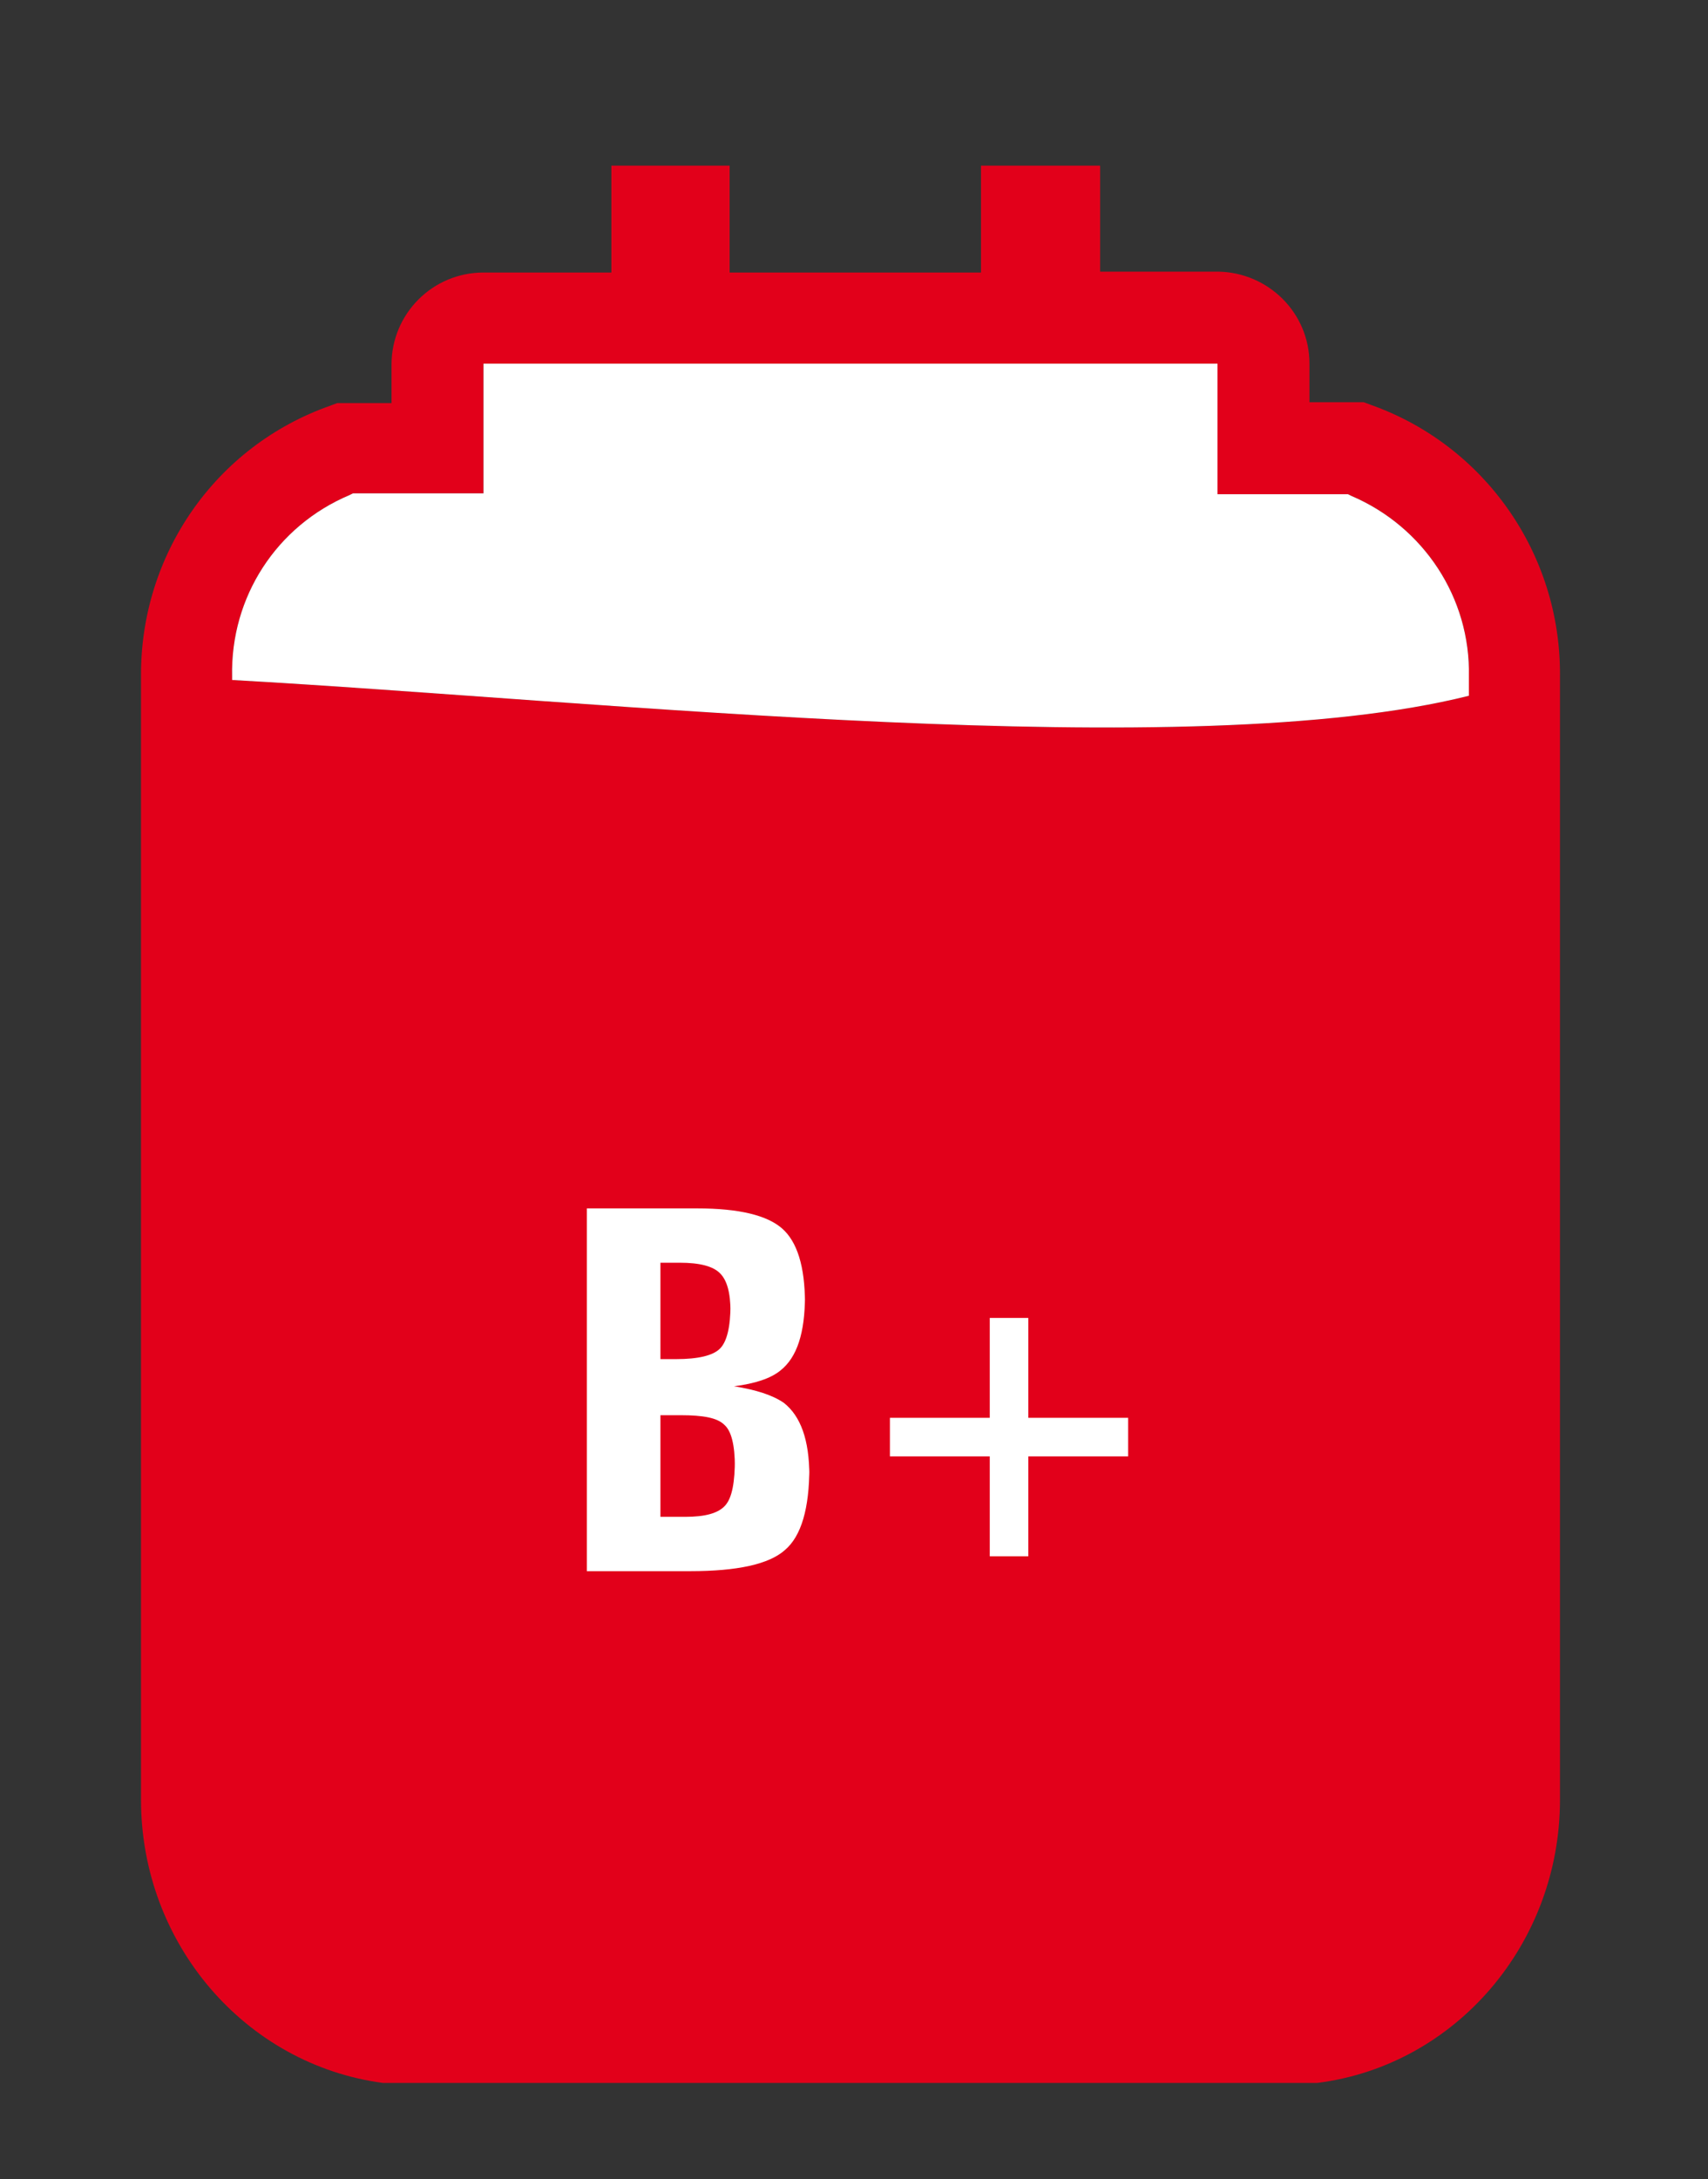 <svg version="1.1" id="einzelteile_Kopie" xmlns="http://www.w3.org/2000/svg" viewBox="0 0 195 248.7">
<rect x="0" y="0" width="195" height="248.7" fill="#333333" stroke="none"/>
<path fill="#E2001a" d="M156.5,46.2L156.5,46.2l-0.8-0.3h-6.2v-4.4c0-5.8-4.7-10.4-10.4-10.5h-13.5V18.9h-13.6v12.2H83.3V18.9H69.8
	v12.2H55.2c-5.8,0-10.5,4.7-10.5,10.5v4.4h-6.2l-0.8,0.3c-13.1,4.6-21.7,17-21.6,30.9v128.2c0,16.4,11.9,30.2,27.6,32.3h106.7
	c15.8-2,27.7-15.9,27.7-32.3V77.1C178.2,63.2,169.5,50.8,156.5,46.2z M39.9,56.5l0.4-0.2h14.9V41.5H139v14.9h14.9l0.4,0.2
	c8.2,3.5,13.6,11.6,13.4,20.6v2.2c-31.9,8-98.4,0.6-141.2-1.8v-0.4C26.3,68.1,31.6,60,39.9,56.5z"/>
<path fill="#ffffff" d="M39.9,56.5l0.4-0.2h14.9V41.5H139v14.9h14.9l0.4,0.2c8.2,3.5,13.6,11.6,13.4,20.6v2.2
	c-31.9,8-98.4,0.6-141.2-1.8v-0.4C26.3,68.1,31.6,60,39.9,56.5z"/>
<g class="st2">
	<path fill="#ffffff" d="M67.1,137.9h4.2h8.3c4.8,0,8,0.8,9.7,2.3c1.7,1.5,2.6,4.3,2.6,8.5v-0.8c0,4.2-0.9,7-2.8,8.5
		c-1.1,0.9-2.9,1.5-5.3,1.8c2.5,0.4,4.4,1,5.7,1.9c1.9,1.5,2.9,4.2,2.9,8.3v-0.9c0,4.6-0.9,7.8-2.8,9.4c-1.8,1.6-5.4,2.4-10.8,2.4
		h-7.6h-4.2V137.9z M75.5,155.1h1.7c2.5,0,4.2-0.4,5-1.2c0.8-0.8,1.2-2.5,1.2-5v0.8c0-2.2-0.4-3.6-1.2-4.4c-0.8-0.8-2.3-1.2-4.6-1.2
		h-2.2V155.1z M75.5,173.1h2.7c2.3,0,3.8-0.4,4.6-1.3c0.8-0.9,1.1-2.7,1.1-5.3v0.9c0-2.5-0.4-4.1-1.2-4.8c-0.8-0.8-2.4-1.1-5-1.1
		h-2.3V173.1z"/>
	<path fill="#ffffff" d="M113,166.2h-11.4v-4.4H113v-11.4h4.4v11.4h11.4v4.4h-11.4v11.4H113V166.2z"/>
</g>
</svg>
